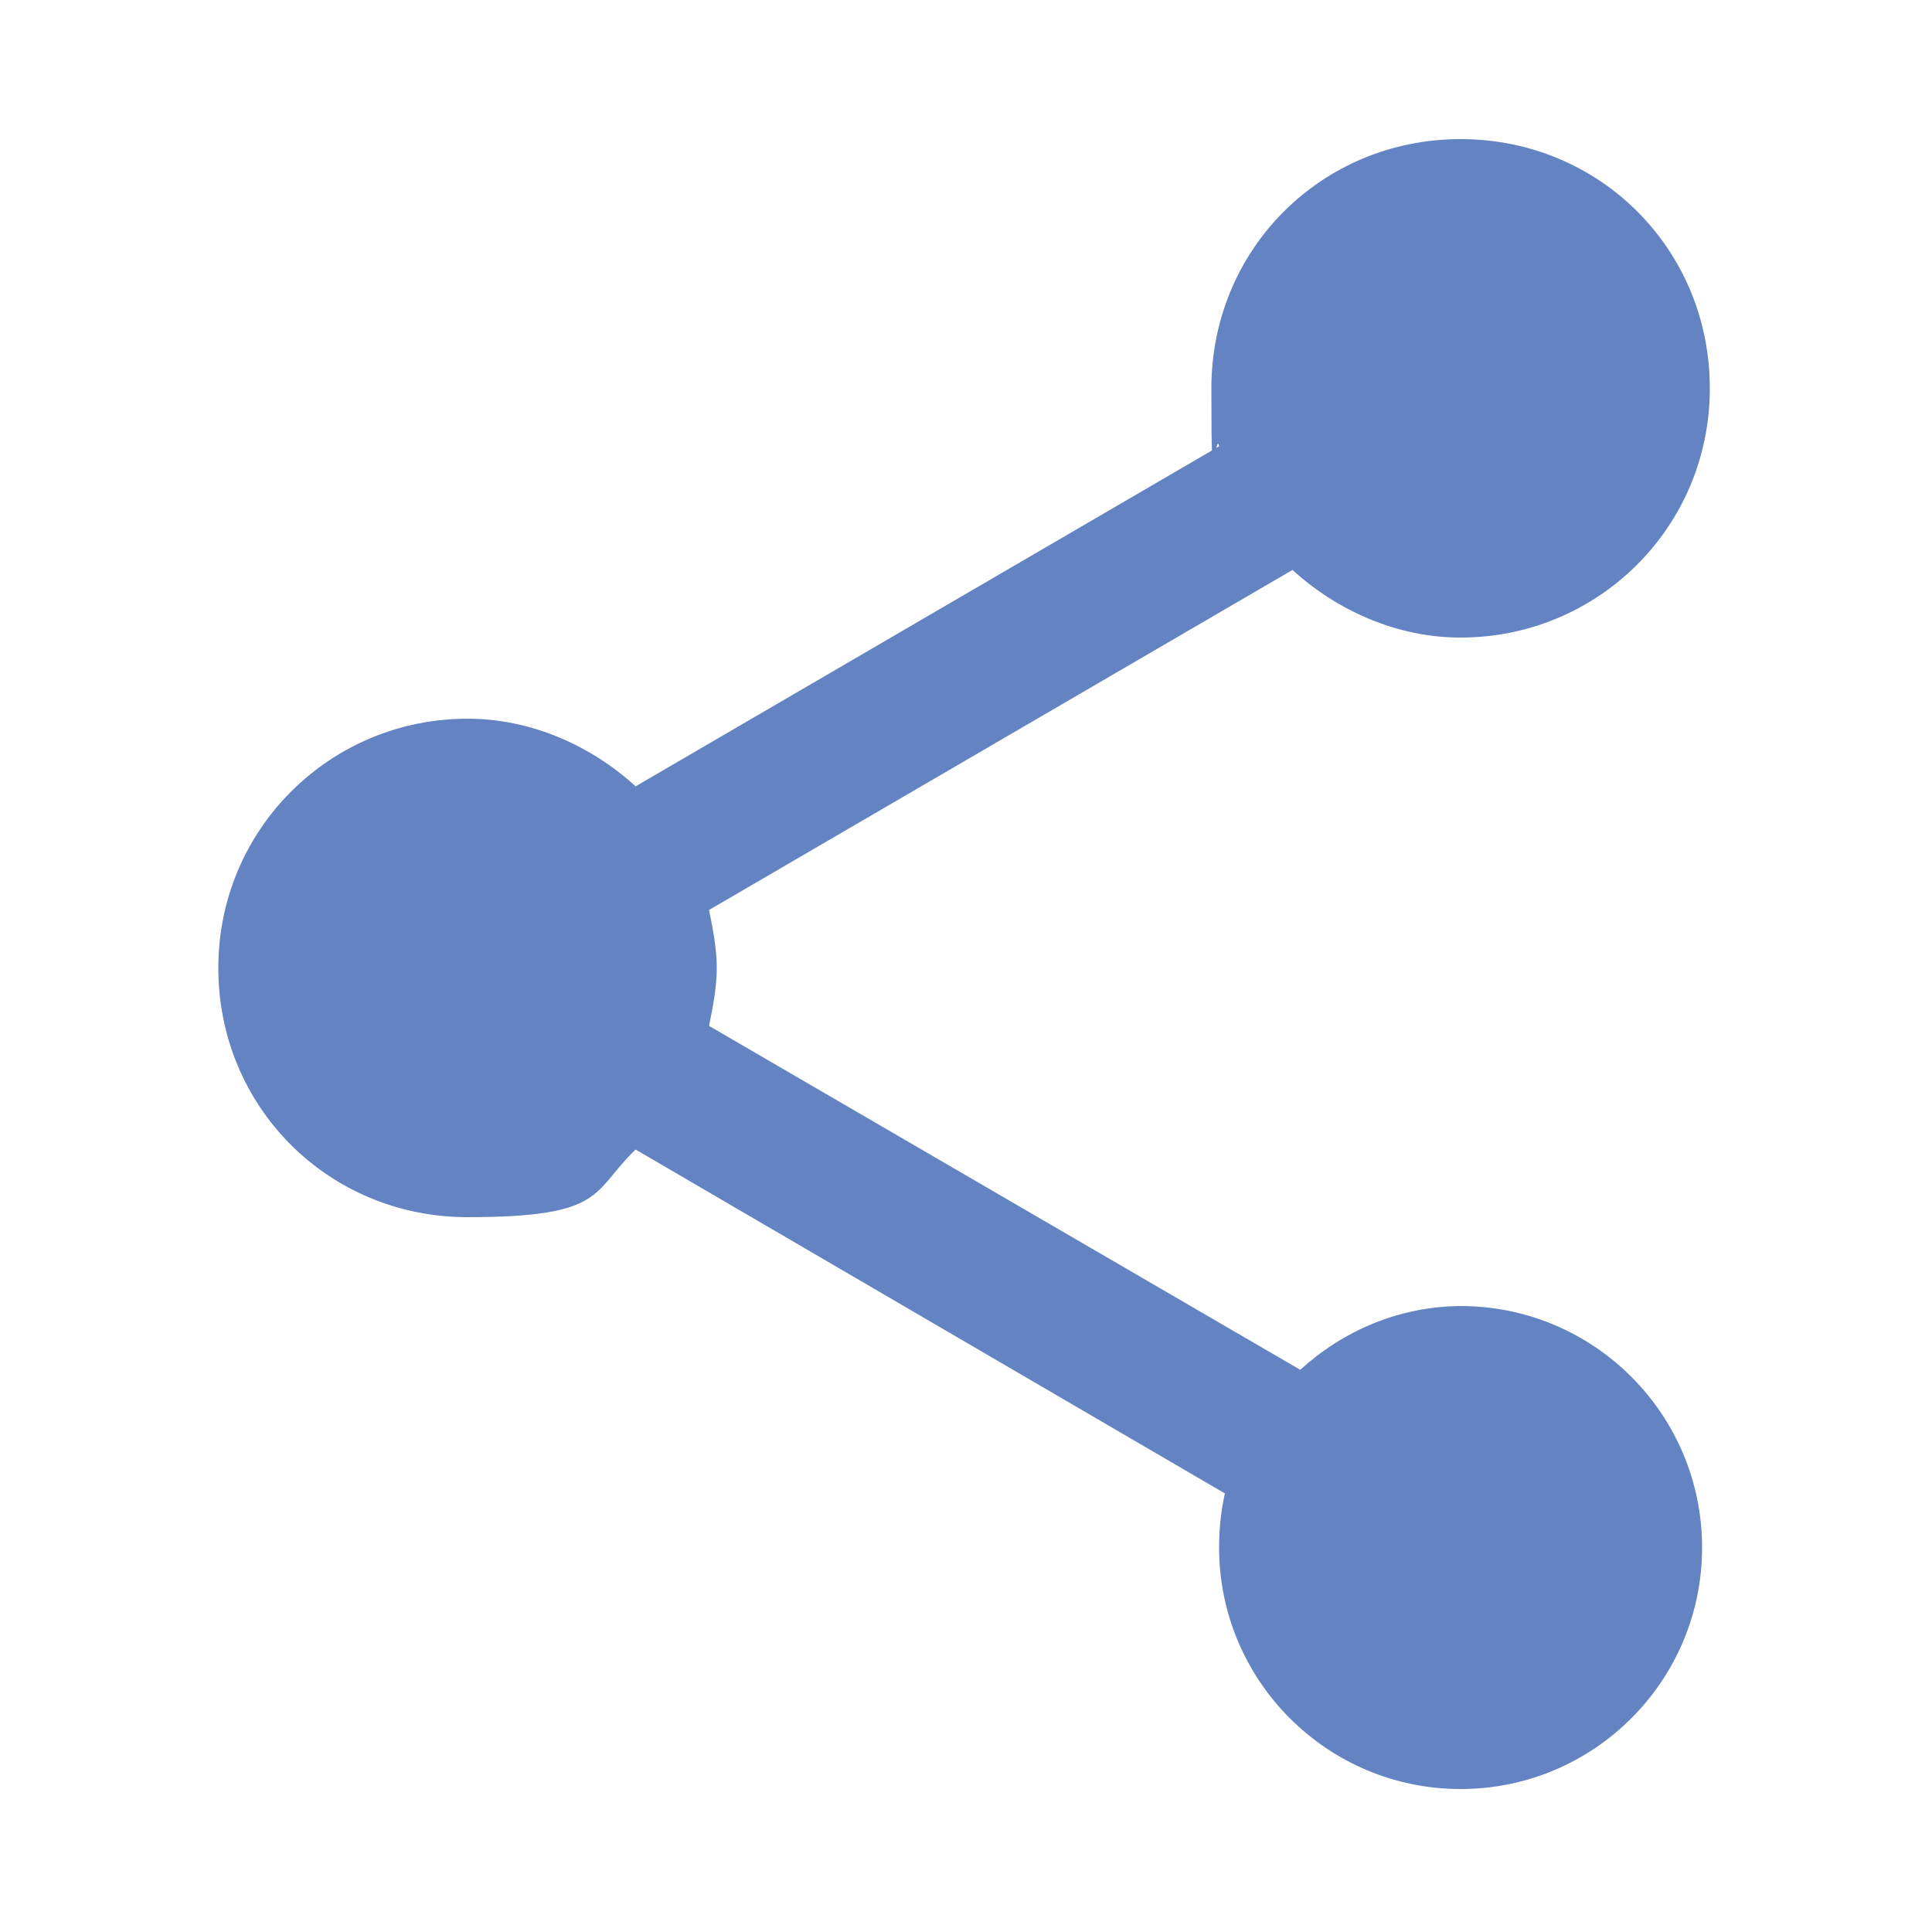 <?xml version="1.0" encoding="UTF-8"?>
<svg id="vector" xmlns="http://www.w3.org/2000/svg" version="1.1" viewBox="0 0 100 100">
  <!-- Generator: Adobe Illustrator 29.0.1, SVG Export Plug-In . SVG Version: 2.1.0 Build 192)  -->
  <defs>
    <style>
      .st0 {
        fill: #6483c2;
      }
    </style>
  </defs>
  <path id="path" class="st0" d="M75.7,67.6c-3.3,0-6.2,1.3-8.4,3.3l-30.6-17.8c.2-1,.4-2,.4-3s-.2-2-.4-3l30.2-17.6c2.3,2.1,5.4,3.5,8.7,3.5,7.1,0,12.9-5.7,12.9-12.9s-5.7-12.9-12.9-12.9-12.9,5.7-12.9,12.9.2,2,.4,3l-30.2,17.6c-2.3-2.1-5.4-3.5-8.7-3.5-7.1,0-12.9,5.7-12.9,12.9s5.7,12.9,12.9,12.9,6.4-1.3,8.7-3.5l30.5,17.8c-.2.9-.3,1.8-.3,2.8,0,6.9,5.6,12.5,12.5,12.5s12.5-5.6,12.5-12.5-5.6-12.5-12.5-12.5Z"/>
</svg>